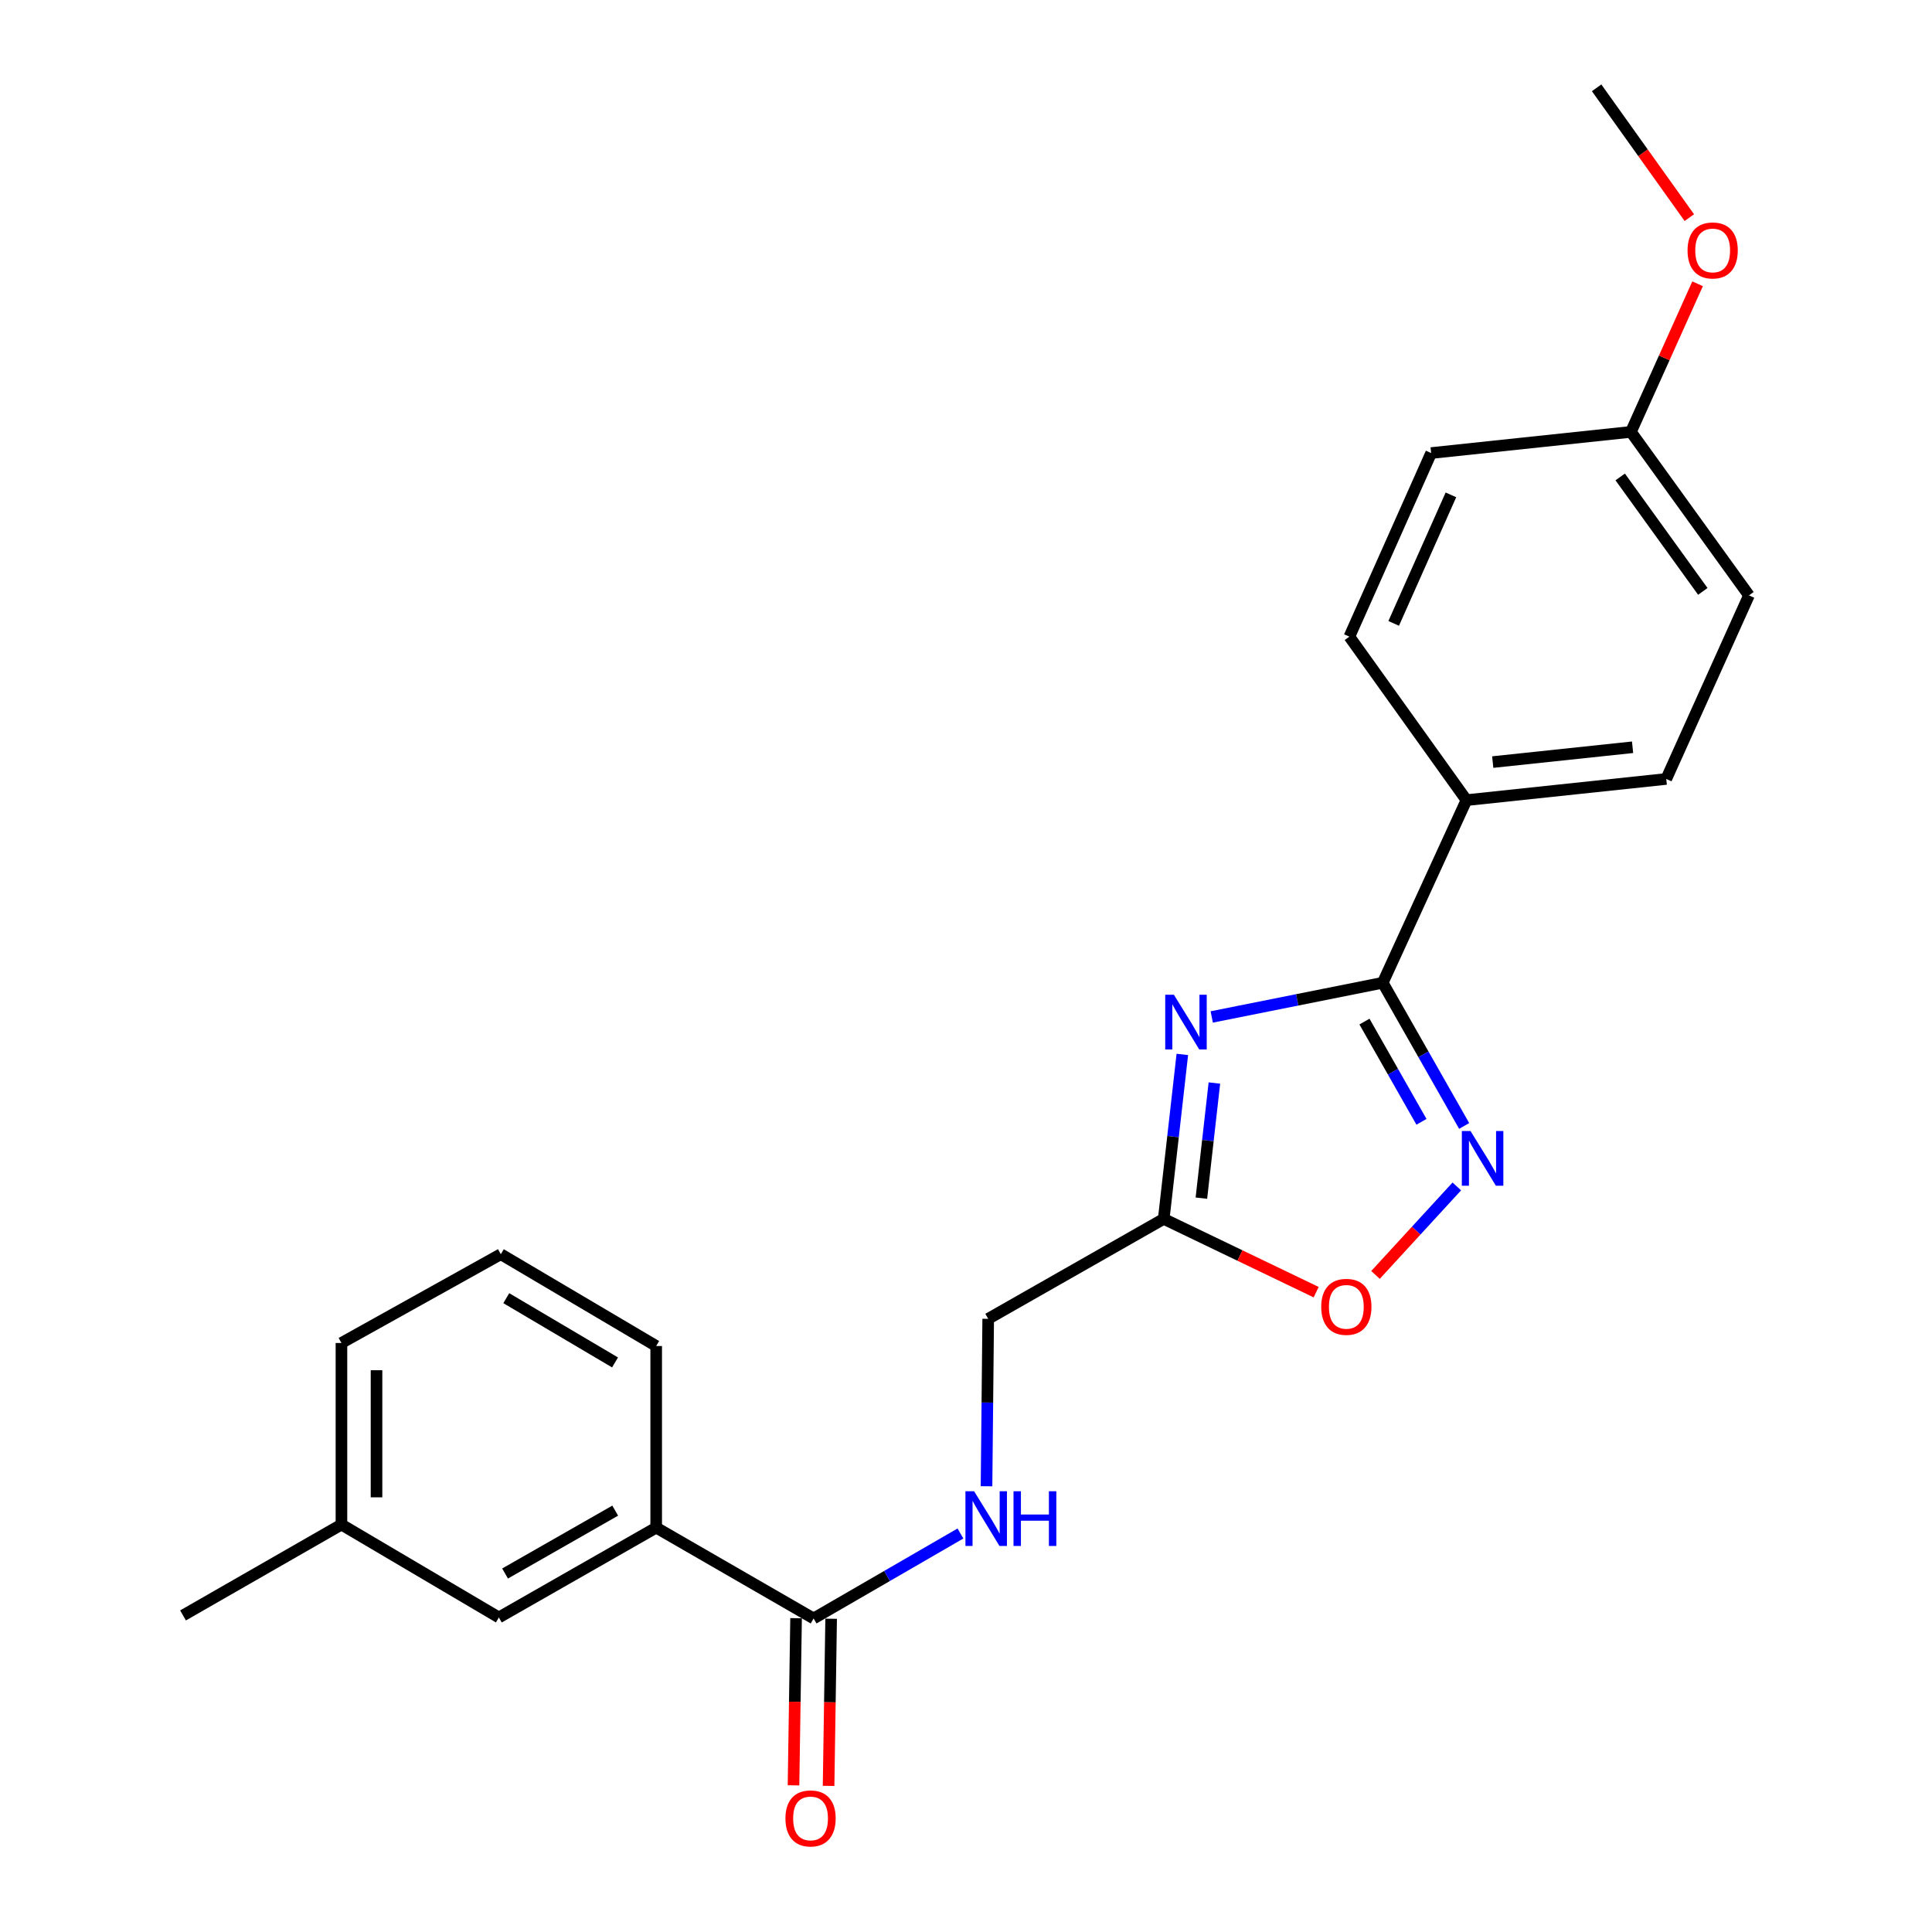 <?xml version='1.0' encoding='iso-8859-1'?>
<svg version='1.1' baseProfile='full'
              xmlns='http://www.w3.org/2000/svg'
                      xmlns:rdkit='http://www.rdkit.org/xml'
                      xmlns:xlink='http://www.w3.org/1999/xlink'
                  xml:space='preserve'
width='1000px' height='1000px' viewBox='0 0 1000 1000'>
<!-- END OF HEADER -->
<rect style='opacity:1.0;fill:#FFFFFF;stroke:none' width='1000' height='1000' x='0' y='0'> </rect>
<path class='bond-0' d='M 627.195,526.373 L 671.449,517.524' style='fill:none;fill-rule:evenodd;stroke:#0000FF;stroke-width:6px;stroke-linecap:butt;stroke-linejoin:miter;stroke-opacity:1' />
<path class='bond-0' d='M 671.449,517.524 L 715.703,508.675' style='fill:none;fill-rule:evenodd;stroke:#000000;stroke-width:6px;stroke-linecap:butt;stroke-linejoin:miter;stroke-opacity:1' />
<path class='bond-2' d='M 611.969,545.762 L 607.159,588.328' style='fill:none;fill-rule:evenodd;stroke:#0000FF;stroke-width:6px;stroke-linecap:butt;stroke-linejoin:miter;stroke-opacity:1' />
<path class='bond-2' d='M 607.159,588.328 L 602.349,630.895' style='fill:none;fill-rule:evenodd;stroke:#000000;stroke-width:6px;stroke-linecap:butt;stroke-linejoin:miter;stroke-opacity:1' />
<path class='bond-2' d='M 628.567,560.57 L 625.2,590.367' style='fill:none;fill-rule:evenodd;stroke:#0000FF;stroke-width:6px;stroke-linecap:butt;stroke-linejoin:miter;stroke-opacity:1' />
<path class='bond-2' d='M 625.2,590.367 L 621.833,620.163' style='fill:none;fill-rule:evenodd;stroke:#000000;stroke-width:6px;stroke-linecap:butt;stroke-linejoin:miter;stroke-opacity:1' />
<path class='bond-1' d='M 715.703,508.675 L 736.776,545.733' style='fill:none;fill-rule:evenodd;stroke:#000000;stroke-width:6px;stroke-linecap:butt;stroke-linejoin:miter;stroke-opacity:1' />
<path class='bond-1' d='M 736.776,545.733 L 757.849,582.791' style='fill:none;fill-rule:evenodd;stroke:#0000FF;stroke-width:6px;stroke-linecap:butt;stroke-linejoin:miter;stroke-opacity:1' />
<path class='bond-1' d='M 706.242,528.767 L 720.993,554.708' style='fill:none;fill-rule:evenodd;stroke:#000000;stroke-width:6px;stroke-linecap:butt;stroke-linejoin:miter;stroke-opacity:1' />
<path class='bond-1' d='M 720.993,554.708 L 735.744,580.649' style='fill:none;fill-rule:evenodd;stroke:#0000FF;stroke-width:6px;stroke-linecap:butt;stroke-linejoin:miter;stroke-opacity:1' />
<path class='bond-7' d='M 715.703,508.675 L 759.036,414.152' style='fill:none;fill-rule:evenodd;stroke:#000000;stroke-width:6px;stroke-linecap:butt;stroke-linejoin:miter;stroke-opacity:1' />
<path class='bond-23' d='M 754.041,614.093 L 733,636.998' style='fill:none;fill-rule:evenodd;stroke:#0000FF;stroke-width:6px;stroke-linecap:butt;stroke-linejoin:miter;stroke-opacity:1' />
<path class='bond-23' d='M 733,636.998 L 711.958,659.902' style='fill:none;fill-rule:evenodd;stroke:#FF0000;stroke-width:6px;stroke-linecap:butt;stroke-linejoin:miter;stroke-opacity:1' />
<path class='bond-3' d='M 602.349,630.895 L 641.795,649.859' style='fill:none;fill-rule:evenodd;stroke:#000000;stroke-width:6px;stroke-linecap:butt;stroke-linejoin:miter;stroke-opacity:1' />
<path class='bond-3' d='M 641.795,649.859 L 681.24,668.824' style='fill:none;fill-rule:evenodd;stroke:#FF0000;stroke-width:6px;stroke-linecap:butt;stroke-linejoin:miter;stroke-opacity:1' />
<path class='bond-10' d='M 602.349,630.895 L 511.489,682.619' style='fill:none;fill-rule:evenodd;stroke:#000000;stroke-width:6px;stroke-linecap:butt;stroke-linejoin:miter;stroke-opacity:1' />
<path class='bond-4' d='M 421.122,837.712 L 459.126,815.723' style='fill:none;fill-rule:evenodd;stroke:#000000;stroke-width:6px;stroke-linecap:butt;stroke-linejoin:miter;stroke-opacity:1' />
<path class='bond-4' d='M 459.126,815.723 L 497.13,793.734' style='fill:none;fill-rule:evenodd;stroke:#0000FF;stroke-width:6px;stroke-linecap:butt;stroke-linejoin:miter;stroke-opacity:1' />
<path class='bond-6' d='M 421.122,837.712 L 339.642,790.698' style='fill:none;fill-rule:evenodd;stroke:#000000;stroke-width:6px;stroke-linecap:butt;stroke-linejoin:miter;stroke-opacity:1' />
<path class='bond-8' d='M 412.045,837.573 L 411.383,880.829' style='fill:none;fill-rule:evenodd;stroke:#000000;stroke-width:6px;stroke-linecap:butt;stroke-linejoin:miter;stroke-opacity:1' />
<path class='bond-8' d='M 411.383,880.829 L 410.721,924.085' style='fill:none;fill-rule:evenodd;stroke:#FF0000;stroke-width:6px;stroke-linecap:butt;stroke-linejoin:miter;stroke-opacity:1' />
<path class='bond-8' d='M 430.199,837.851 L 429.537,881.107' style='fill:none;fill-rule:evenodd;stroke:#000000;stroke-width:6px;stroke-linecap:butt;stroke-linejoin:miter;stroke-opacity:1' />
<path class='bond-8' d='M 429.537,881.107 L 428.874,924.363' style='fill:none;fill-rule:evenodd;stroke:#FF0000;stroke-width:6px;stroke-linecap:butt;stroke-linejoin:miter;stroke-opacity:1' />
<path class='bond-5' d='M 510.618,769.282 L 511.053,725.951' style='fill:none;fill-rule:evenodd;stroke:#0000FF;stroke-width:6px;stroke-linecap:butt;stroke-linejoin:miter;stroke-opacity:1' />
<path class='bond-5' d='M 511.053,725.951 L 511.489,682.619' style='fill:none;fill-rule:evenodd;stroke:#000000;stroke-width:6px;stroke-linecap:butt;stroke-linejoin:miter;stroke-opacity:1' />
<path class='bond-9' d='M 339.642,790.698 L 258.213,837.187' style='fill:none;fill-rule:evenodd;stroke:#000000;stroke-width:6px;stroke-linecap:butt;stroke-linejoin:miter;stroke-opacity:1' />
<path class='bond-9' d='M 318.426,781.904 L 261.425,814.446' style='fill:none;fill-rule:evenodd;stroke:#000000;stroke-width:6px;stroke-linecap:butt;stroke-linejoin:miter;stroke-opacity:1' />
<path class='bond-18' d='M 339.642,790.698 L 339.642,696.69' style='fill:none;fill-rule:evenodd;stroke:#000000;stroke-width:6px;stroke-linecap:butt;stroke-linejoin:miter;stroke-opacity:1' />
<path class='bond-11' d='M 759.036,414.152 L 862.444,403.188' style='fill:none;fill-rule:evenodd;stroke:#000000;stroke-width:6px;stroke-linecap:butt;stroke-linejoin:miter;stroke-opacity:1' />
<path class='bond-11' d='M 772.633,394.453 L 845.019,386.778' style='fill:none;fill-rule:evenodd;stroke:#000000;stroke-width:6px;stroke-linecap:butt;stroke-linejoin:miter;stroke-opacity:1' />
<path class='bond-12' d='M 759.036,414.152 L 698.435,329.535' style='fill:none;fill-rule:evenodd;stroke:#000000;stroke-width:6px;stroke-linecap:butt;stroke-linejoin:miter;stroke-opacity:1' />
<path class='bond-14' d='M 258.213,837.187 L 176.732,789.114' style='fill:none;fill-rule:evenodd;stroke:#000000;stroke-width:6px;stroke-linecap:butt;stroke-linejoin:miter;stroke-opacity:1' />
<path class='bond-15' d='M 862.444,403.188 L 905.262,308.172' style='fill:none;fill-rule:evenodd;stroke:#000000;stroke-width:6px;stroke-linecap:butt;stroke-linejoin:miter;stroke-opacity:1' />
<path class='bond-16' d='M 698.435,329.535 L 740.759,234.499' style='fill:none;fill-rule:evenodd;stroke:#000000;stroke-width:6px;stroke-linecap:butt;stroke-linejoin:miter;stroke-opacity:1' />
<path class='bond-16' d='M 721.369,322.666 L 750.996,256.141' style='fill:none;fill-rule:evenodd;stroke:#000000;stroke-width:6px;stroke-linecap:butt;stroke-linejoin:miter;stroke-opacity:1' />
<path class='bond-13' d='M 844.167,223.545 L 740.759,234.499' style='fill:none;fill-rule:evenodd;stroke:#000000;stroke-width:6px;stroke-linecap:butt;stroke-linejoin:miter;stroke-opacity:1' />
<path class='bond-17' d='M 844.167,223.545 L 861.418,185.214' style='fill:none;fill-rule:evenodd;stroke:#000000;stroke-width:6px;stroke-linecap:butt;stroke-linejoin:miter;stroke-opacity:1' />
<path class='bond-17' d='M 861.418,185.214 L 878.668,146.884' style='fill:none;fill-rule:evenodd;stroke:#FF0000;stroke-width:6px;stroke-linecap:butt;stroke-linejoin:miter;stroke-opacity:1' />
<path class='bond-24' d='M 844.167,223.545 L 905.262,308.172' style='fill:none;fill-rule:evenodd;stroke:#000000;stroke-width:6px;stroke-linecap:butt;stroke-linejoin:miter;stroke-opacity:1' />
<path class='bond-24' d='M 838.611,246.866 L 881.377,306.105' style='fill:none;fill-rule:evenodd;stroke:#000000;stroke-width:6px;stroke-linecap:butt;stroke-linejoin:miter;stroke-opacity:1' />
<path class='bond-21' d='M 176.732,789.114 L 94.738,836.138' style='fill:none;fill-rule:evenodd;stroke:#000000;stroke-width:6px;stroke-linecap:butt;stroke-linejoin:miter;stroke-opacity:1' />
<path class='bond-25' d='M 176.732,789.114 L 176.732,695.126' style='fill:none;fill-rule:evenodd;stroke:#000000;stroke-width:6px;stroke-linecap:butt;stroke-linejoin:miter;stroke-opacity:1' />
<path class='bond-25' d='M 194.888,775.016 L 194.888,709.225' style='fill:none;fill-rule:evenodd;stroke:#000000;stroke-width:6px;stroke-linecap:butt;stroke-linejoin:miter;stroke-opacity:1' />
<path class='bond-22' d='M 874.397,112.644 L 850.401,79.049' style='fill:none;fill-rule:evenodd;stroke:#FF0000;stroke-width:6px;stroke-linecap:butt;stroke-linejoin:miter;stroke-opacity:1' />
<path class='bond-22' d='M 850.401,79.049 L 826.404,45.455' style='fill:none;fill-rule:evenodd;stroke:#000000;stroke-width:6px;stroke-linecap:butt;stroke-linejoin:miter;stroke-opacity:1' />
<path class='bond-19' d='M 339.642,696.69 L 259.221,649.172' style='fill:none;fill-rule:evenodd;stroke:#000000;stroke-width:6px;stroke-linecap:butt;stroke-linejoin:miter;stroke-opacity:1' />
<path class='bond-19' d='M 318.343,705.193 L 262.048,671.931' style='fill:none;fill-rule:evenodd;stroke:#000000;stroke-width:6px;stroke-linecap:butt;stroke-linejoin:miter;stroke-opacity:1' />
<path class='bond-20' d='M 259.221,649.172 L 176.732,695.126' style='fill:none;fill-rule:evenodd;stroke:#000000;stroke-width:6px;stroke-linecap:butt;stroke-linejoin:miter;stroke-opacity:1' />
<path  class='atom-0' d='M 607.598 514.879
L 616.878 529.879
Q 617.798 531.359, 619.278 534.039
Q 620.758 536.719, 620.838 536.879
L 620.838 514.879
L 624.598 514.879
L 624.598 543.199
L 620.718 543.199
L 610.758 526.799
Q 609.598 524.879, 608.358 522.679
Q 607.158 520.479, 606.798 519.799
L 606.798 543.199
L 603.118 543.199
L 603.118 514.879
L 607.598 514.879
' fill='#0000FF'/>
<path  class='atom-2' d='M 761.127 585.405
L 770.407 600.405
Q 771.327 601.885, 772.807 604.565
Q 774.287 607.245, 774.367 607.405
L 774.367 585.405
L 778.127 585.405
L 778.127 613.725
L 774.247 613.725
L 764.287 597.325
Q 763.127 595.405, 761.887 593.205
Q 760.687 591.005, 760.327 590.325
L 760.327 613.725
L 756.647 613.725
L 756.647 585.405
L 761.127 585.405
' fill='#0000FF'/>
<path  class='atom-4' d='M 683.861 676.415
Q 683.861 669.615, 687.221 665.815
Q 690.581 662.015, 696.861 662.015
Q 703.141 662.015, 706.501 665.815
Q 709.861 669.615, 709.861 676.415
Q 709.861 683.295, 706.461 687.215
Q 703.061 691.095, 696.861 691.095
Q 690.621 691.095, 687.221 687.215
Q 683.861 683.335, 683.861 676.415
M 696.861 687.895
Q 701.181 687.895, 703.501 685.015
Q 705.861 682.095, 705.861 676.415
Q 705.861 670.855, 703.501 668.055
Q 701.181 665.215, 696.861 665.215
Q 692.541 665.215, 690.181 668.015
Q 687.861 670.815, 687.861 676.415
Q 687.861 682.135, 690.181 685.015
Q 692.541 687.895, 696.861 687.895
' fill='#FF0000'/>
<path  class='atom-6' d='M 504.19 771.868
L 513.47 786.868
Q 514.39 788.348, 515.87 791.028
Q 517.35 793.708, 517.43 793.868
L 517.43 771.868
L 521.19 771.868
L 521.19 800.188
L 517.31 800.188
L 507.35 783.788
Q 506.19 781.868, 504.95 779.668
Q 503.75 777.468, 503.39 776.788
L 503.39 800.188
L 499.71 800.188
L 499.71 771.868
L 504.19 771.868
' fill='#0000FF'/>
<path  class='atom-6' d='M 524.59 771.868
L 528.43 771.868
L 528.43 783.908
L 542.91 783.908
L 542.91 771.868
L 546.75 771.868
L 546.75 800.188
L 542.91 800.188
L 542.91 787.108
L 528.43 787.108
L 528.43 800.188
L 524.59 800.188
L 524.59 771.868
' fill='#0000FF'/>
<path  class='atom-9' d='M 406.539 941.21
Q 406.539 934.41, 409.899 930.61
Q 413.259 926.81, 419.539 926.81
Q 425.819 926.81, 429.179 930.61
Q 432.539 934.41, 432.539 941.21
Q 432.539 948.09, 429.139 952.01
Q 425.739 955.89, 419.539 955.89
Q 413.299 955.89, 409.899 952.01
Q 406.539 948.13, 406.539 941.21
M 419.539 952.69
Q 423.859 952.69, 426.179 949.81
Q 428.539 946.89, 428.539 941.21
Q 428.539 935.65, 426.179 932.85
Q 423.859 930.01, 419.539 930.01
Q 415.219 930.01, 412.859 932.81
Q 410.539 935.61, 410.539 941.21
Q 410.539 946.93, 412.859 949.81
Q 415.219 952.69, 419.539 952.69
' fill='#FF0000'/>
<path  class='atom-18' d='M 873.471 129.627
Q 873.471 122.827, 876.831 119.027
Q 880.191 115.227, 886.471 115.227
Q 892.751 115.227, 896.111 119.027
Q 899.471 122.827, 899.471 129.627
Q 899.471 136.507, 896.071 140.427
Q 892.671 144.307, 886.471 144.307
Q 880.231 144.307, 876.831 140.427
Q 873.471 136.547, 873.471 129.627
M 886.471 141.107
Q 890.791 141.107, 893.111 138.227
Q 895.471 135.307, 895.471 129.627
Q 895.471 124.067, 893.111 121.267
Q 890.791 118.427, 886.471 118.427
Q 882.151 118.427, 879.791 121.227
Q 877.471 124.027, 877.471 129.627
Q 877.471 135.347, 879.791 138.227
Q 882.151 141.107, 886.471 141.107
' fill='#FF0000'/>
</svg>
